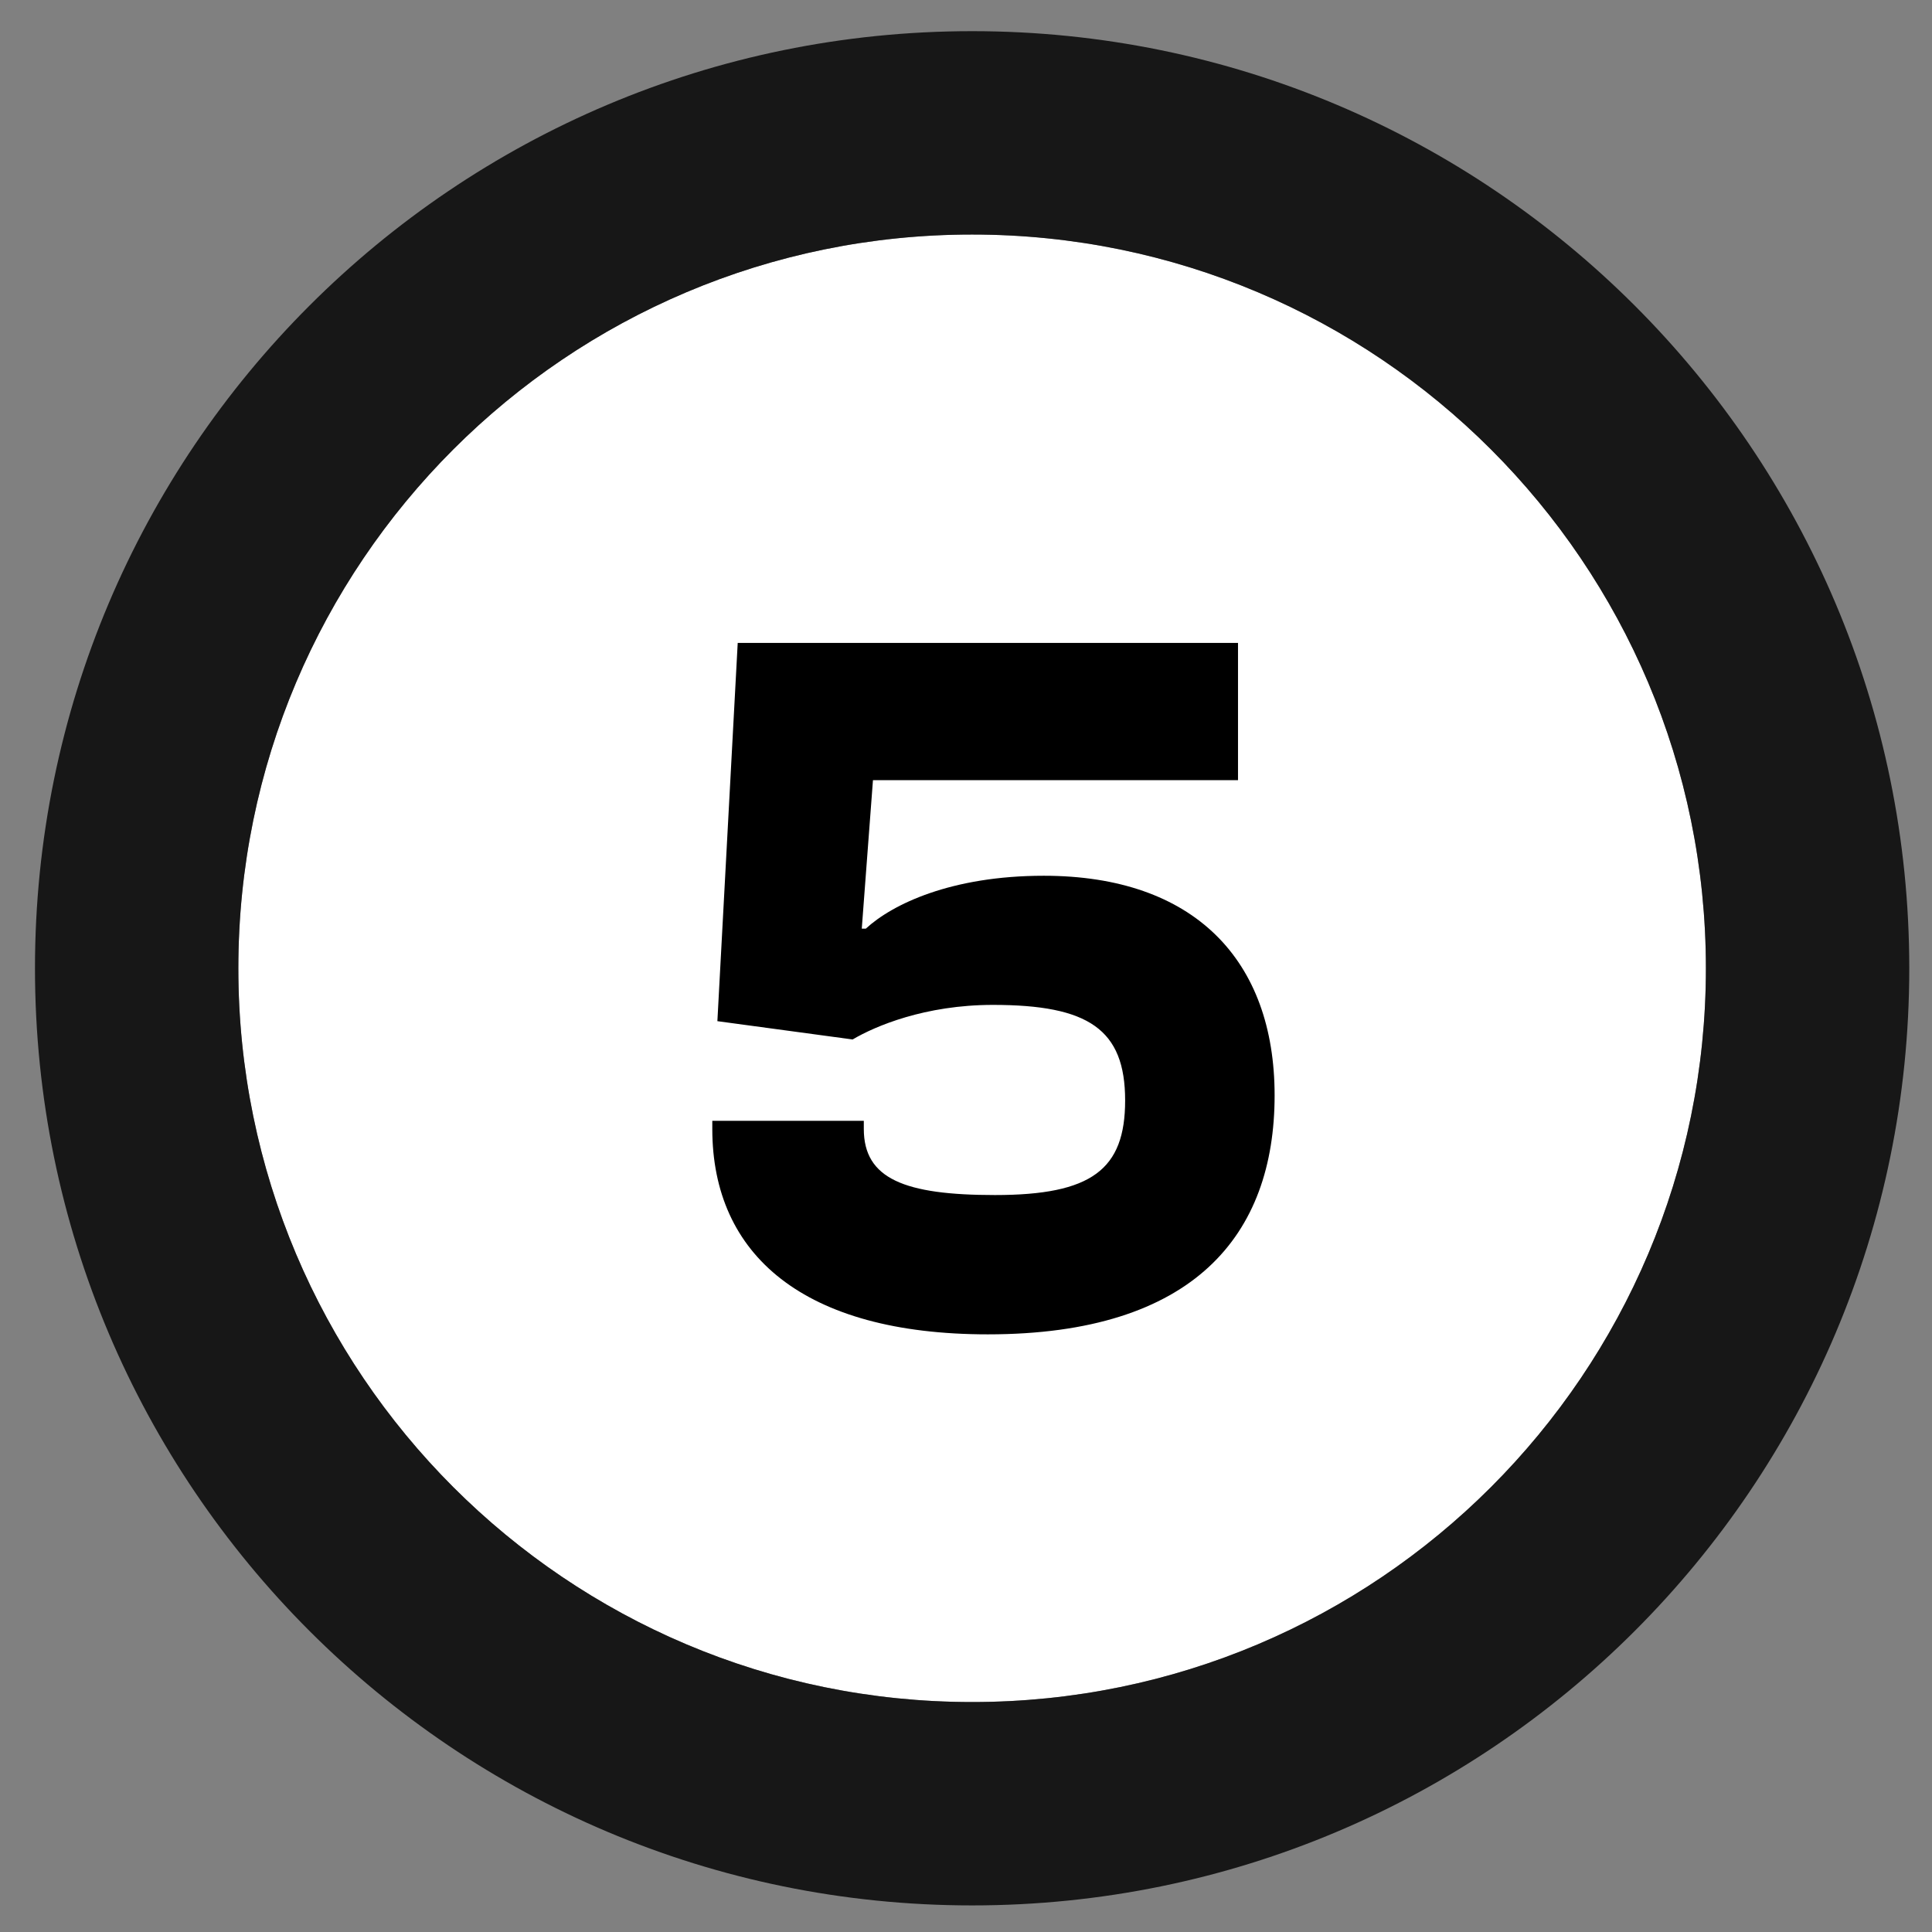 <svg width="38" height="38" viewBox="0 0 38 38" fill="none" xmlns="http://www.w3.org/2000/svg">
<rect x="0" y="0" width="38" height="38" fill="#808080" stroke="none"/>
<path d="M33.553 19.045C33.553 27.015 27.091 33.477 19.12 33.477C11.15 33.477 4.688 27.015 4.688 19.045C4.688 11.074 11.15 4.613 19.12 4.613C27.091 4.613 33.553 11.074 33.553 19.045Z" fill="white"/>
<path fill-rule="evenodd" clip-rule="evenodd" d="M37.553 19.045C37.553 29.225 29.3 37.477 19.12 37.477C8.941 37.477 0.688 29.225 0.688 19.045C0.688 8.865 8.941 0.613 19.12 0.613C29.3 0.613 37.553 8.865 37.553 19.045ZM19.12 33.477C27.091 33.477 33.553 27.015 33.553 19.045C33.553 11.074 27.091 4.613 19.12 4.613C11.15 4.613 4.688 11.074 4.688 19.045C4.688 27.015 11.15 33.477 19.12 33.477Z" fill="#171717"/>
<path d="M19.43 26.245C23.49 26.245 25.07 24.285 25.07 21.545C25.07 18.885 23.49 17.225 20.53 17.225C18.71 17.225 17.55 17.785 17.03 18.265H16.95L17.17 15.345H24.35V12.645H14.51L14.11 20.085L16.77 20.445C17.21 20.185 18.19 19.765 19.53 19.765C21.41 19.765 22.13 20.245 22.13 21.645C22.13 23.005 21.47 23.505 19.57 23.505C17.79 23.505 16.99 23.185 16.99 22.205V22.045H14.01V22.205C14.01 24.685 15.81 26.245 19.43 26.245Z" fill="black"/>
</svg>
